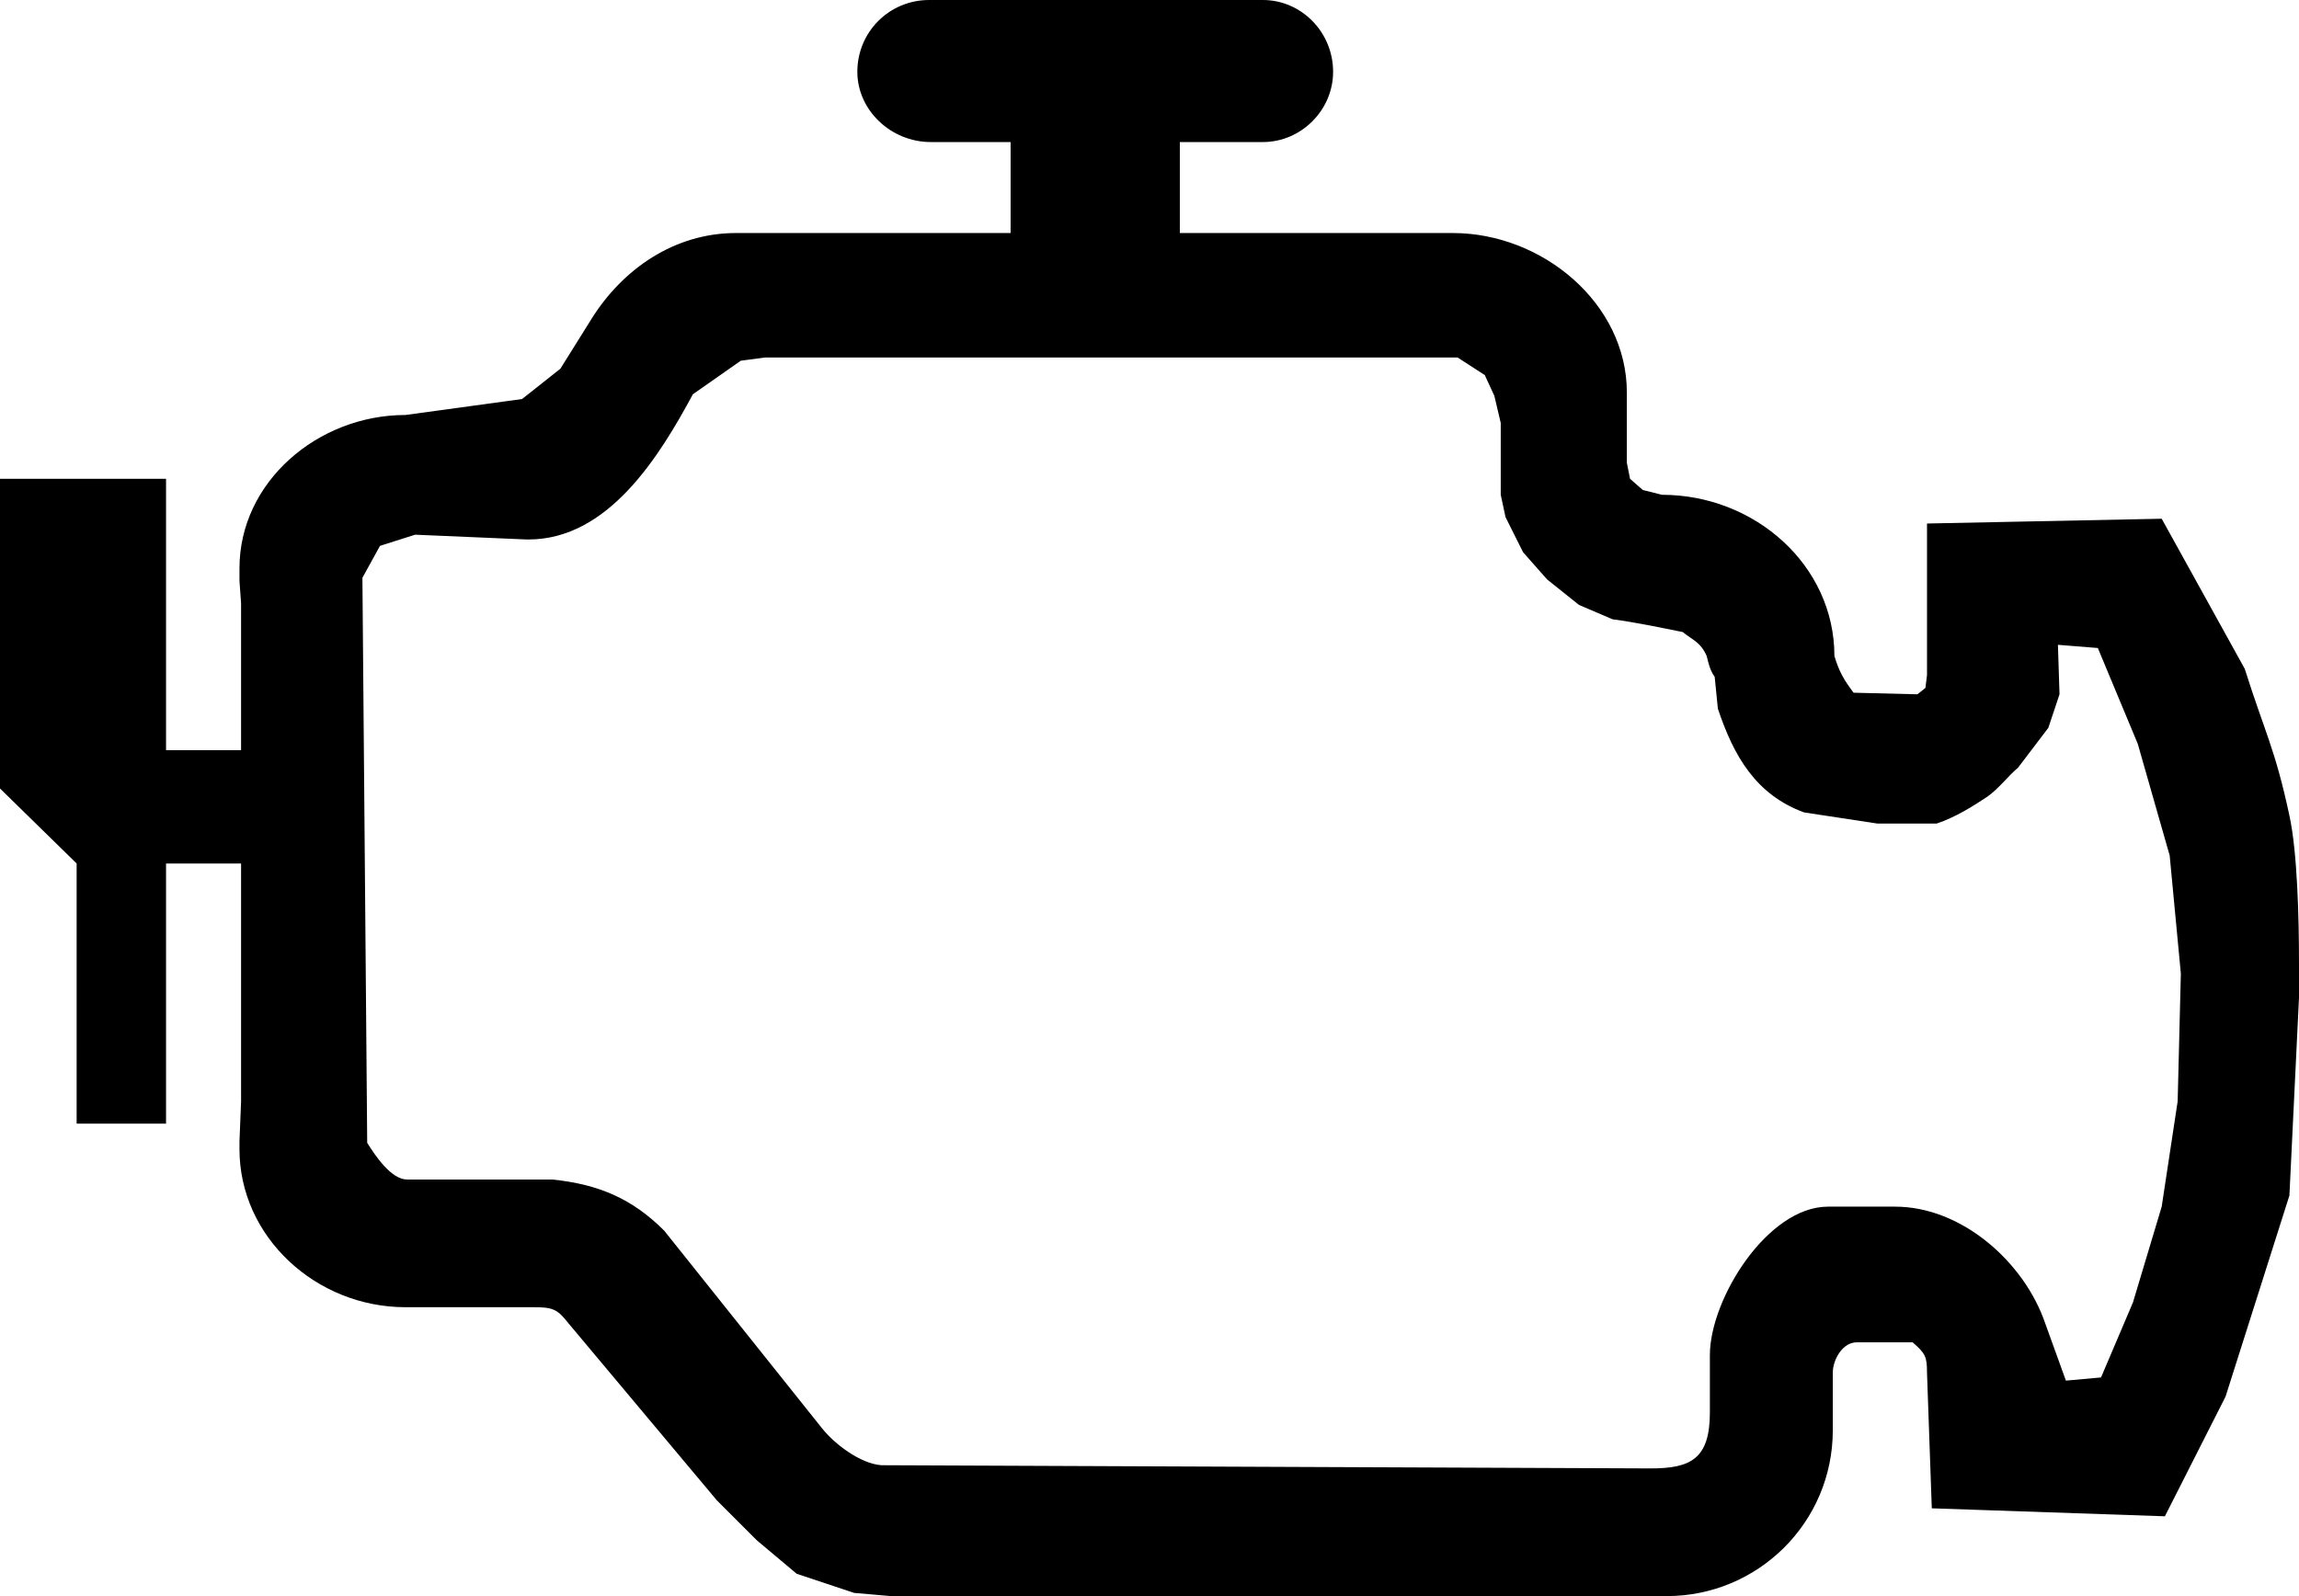 <?xml version="1.0" encoding="UTF-8" standalone="no"?>
<svg
   version="1.1"
   viewBox="0 0 1440 1000"
   id="svg6"
   sodipodi:docname="U+00C4_NuP-N.svg"
   width="1440"
   height="1000"
   xmlns:inkscape="http://www.inkscape.org/namespaces/inkscape"
   xmlns:sodipodi="http://sodipodi.sourceforge.net/DTD/sodipodi-0.dtd"
   xmlns="http://www.w3.org/2000/svg"
   xmlns:svg="http://www.w3.org/2000/svg">
  <defs
     id="defs10" />
  <sodipodi:namedview
     id="namedview8"
     pagecolor="#ffffff"
     bordercolor="#666666"
     borderopacity="1.0"
     inkscape:pageshadow="2"
     inkscape:pageopacity="0.0"
     inkscape:pagecheckerboard="0" />
  <g
     transform="matrix(1,0,0,-1,-5,800)"
     id="g4">
    <path
       fill="currentColor"
       d="M 5,500 H 109 V 330 h 47 v 92 l -1,14 v 8 c 0,54 49,96 104,96 l 73,10 24,19 20,32 c 19,30 51,53 90,53 h 172 v 57 h -50 c -25,0 -46,20 -46,44 0,25 20,45 45,45 h 209 c 24,0 44,-20 44,-45 0,-24 -20,-44 -44,-44 h -52 v -57 h 171 c 56,0 109,-44 109,-100 v -44 l 2,-10 8,-7 12,-3 c 58,0 108,-44 108,-101 3,-10 6,-15 12,-23 l 40,-1 5,4 1,8 v 95 l 147,3 52,-94 c 13,-41 19,-50 28,-92 5,-23 6,-64 6,-93 v -21 l -6,-124 -40,-126 -38,-75 -146,5 -3,85 c 0,10 -1,12 -9,19 h -35 c -9,0 -15,-11 -15,-19 v -36 c 0,-58 -47,-104 -104,-104 H 563 l -23,2 -36,12 -25,21 -25,25 -93,111 c -7,9 -10,10 -22,10 h -80 c -56,0 -104,44 -104,99 v 5 l 1,25 V 259 H 109 V 96 H 53 V 259 L 5,306 Z m 238,-42 -11,-20 3,-354 c 5,-8 15,-23 25,-23 h 91 c 29,-3 50,-12 70,-32 l 99,-124 c 8,-10 24,-22 37,-23 l 482,-2 c 25,0 37,6 37,35 v 36 c 0,35 36,93 74,93 h 42 c 42,0 81,-35 94,-73 l 13,-36 22,2 20,47 18,60 10,66 2,80 -7,74 -20,70 -25,60 -25,2 1,-31 -7,-21 -19,-25 c -6,-5 -12,-13 -19,-18 -9,-6 -20,-13 -32,-17 h -37 l -46,7 c -30,11 -44,35 -54,65 l -2,20 c -3,4 -4,9 -5,13 -4,9 -9,10 -15,15 -15,3 -29,6 -44,8 l -21,9 -20,16 -15,17 -11,22 -3,14 v 45 l -4,17 -6,13 -17,11 H 484 l -15,-2 -30,-21 C 418,514 386,462 336,462 h -1 l -70,3 z"
       id="path2" />
  </g>
</svg>
